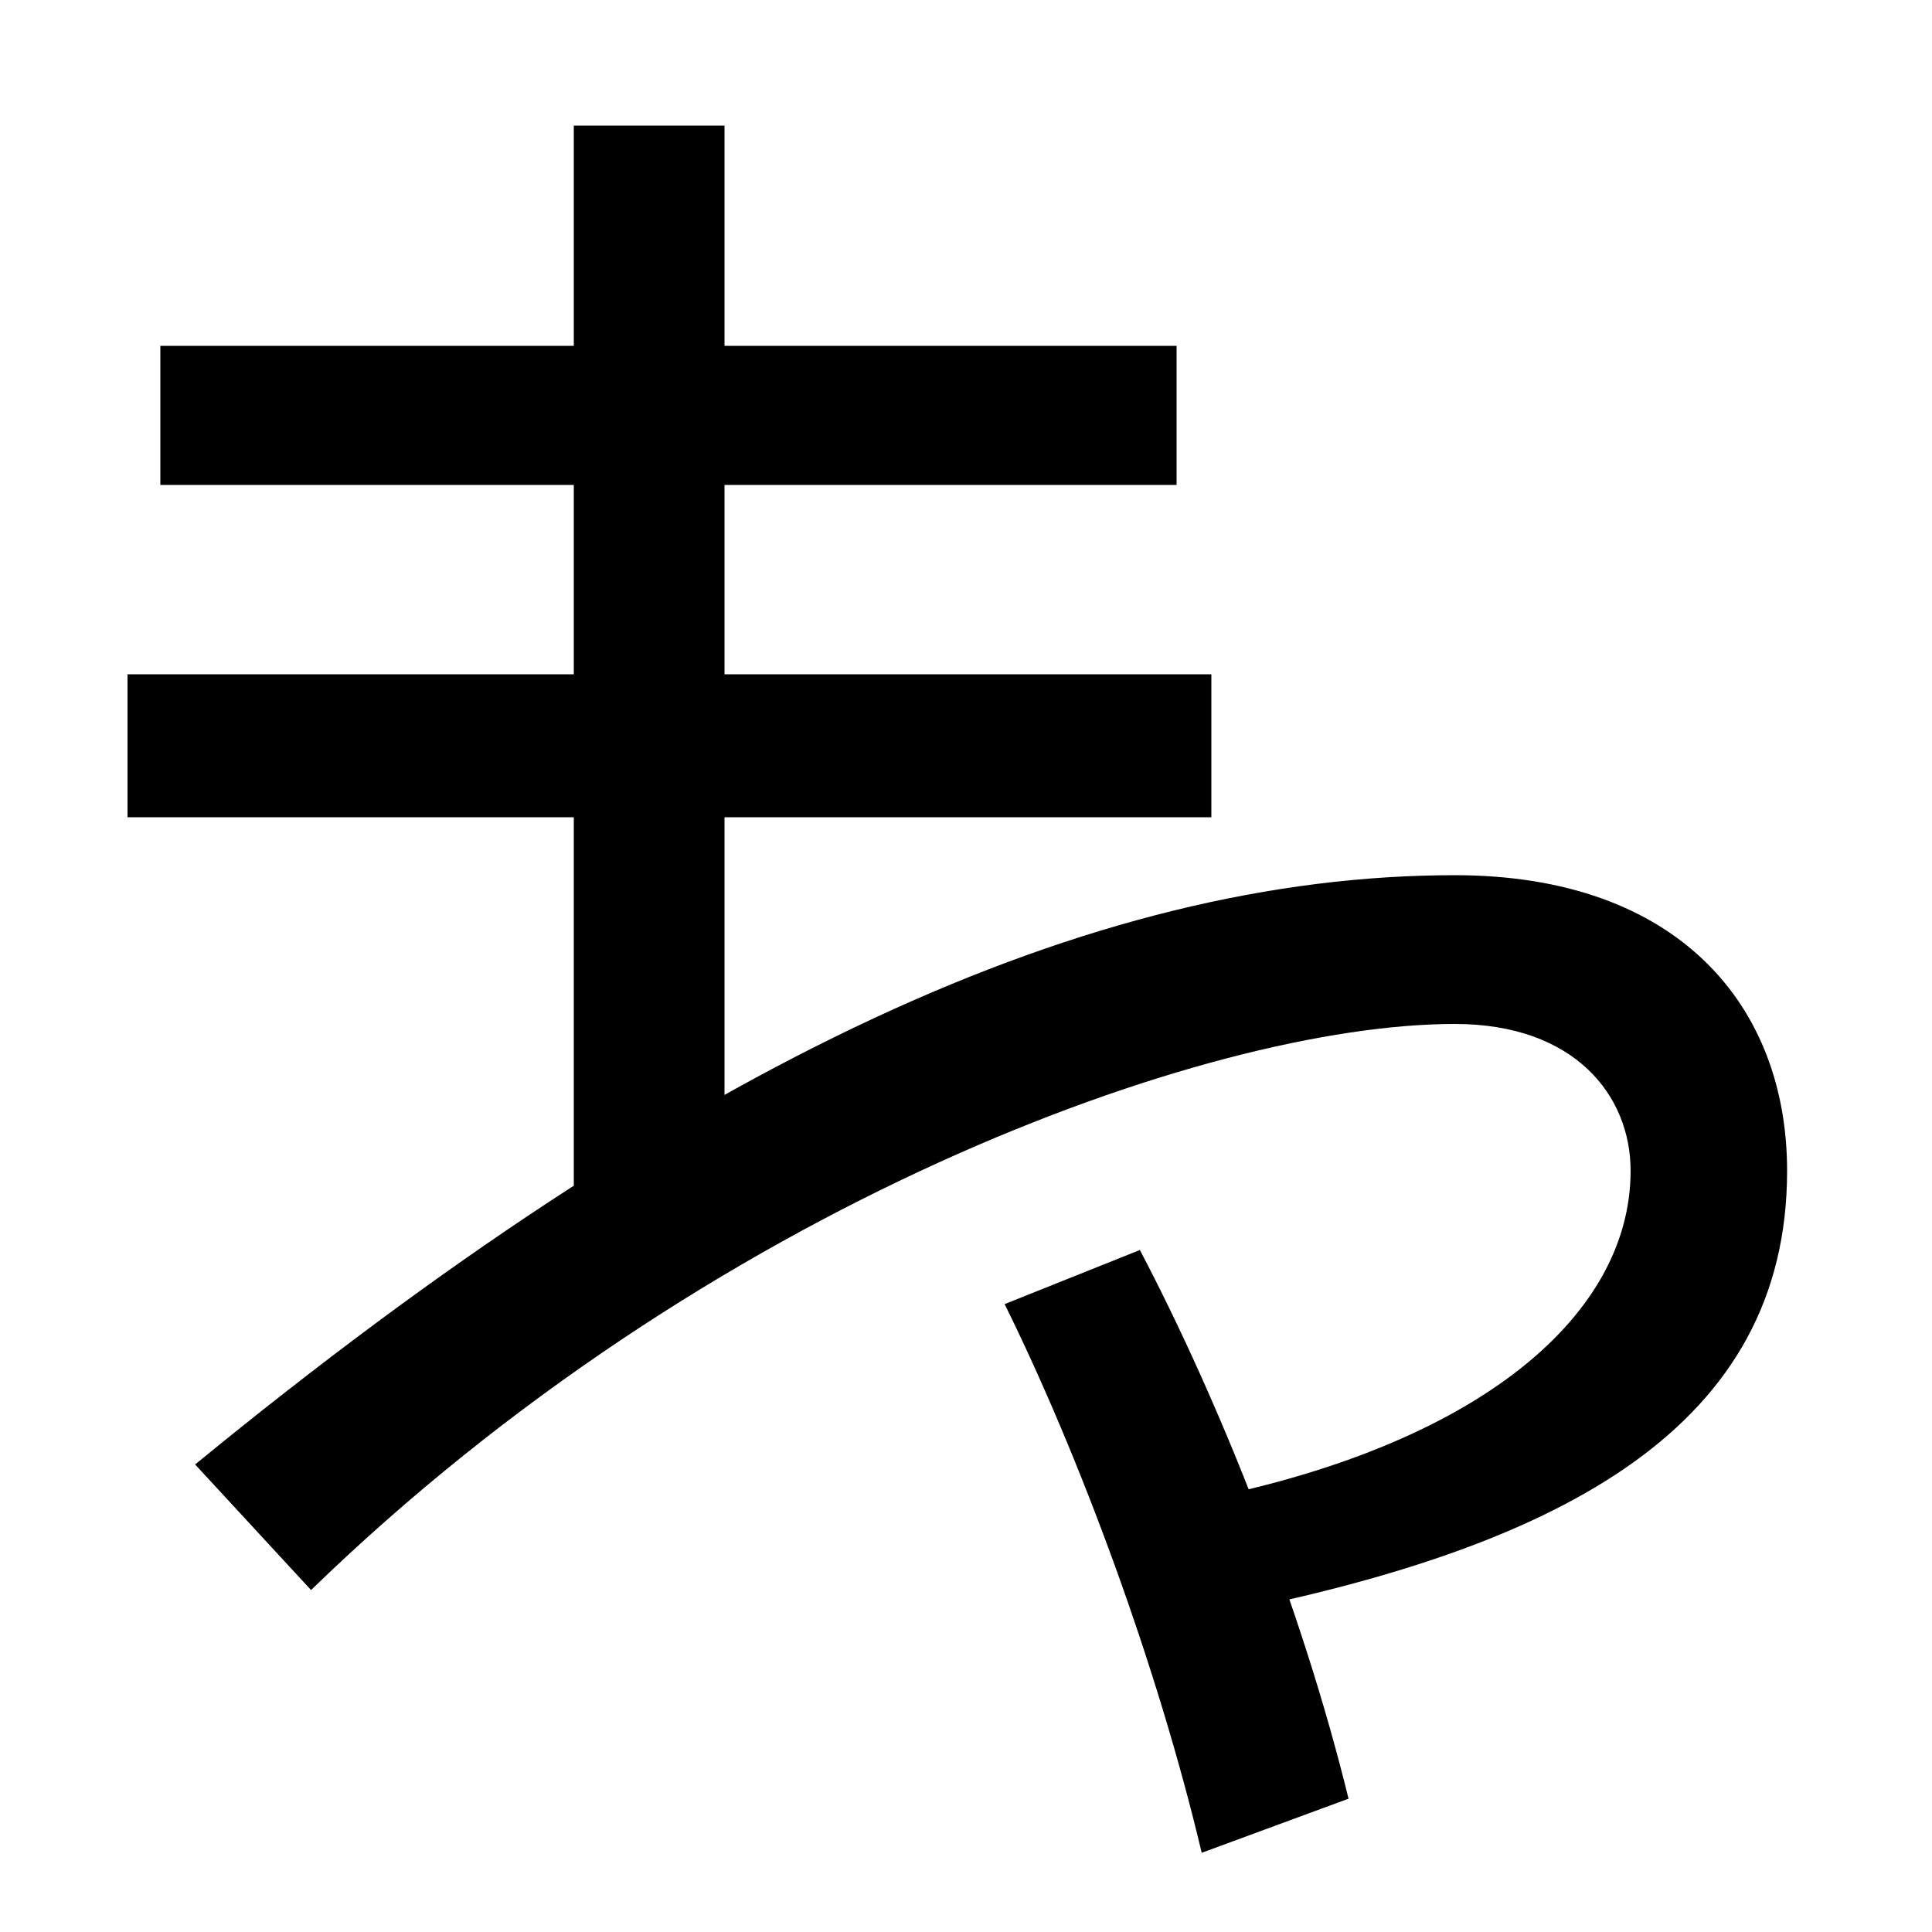 <svg xmlns="http://www.w3.org/2000/svg" width="1000" height="1000"><path d="M83 701V629H609V701ZM66 531V457H627V531ZM297 247H375V815H297ZM622 -79 698 -51C674 47 632 153 590 233L520 205C559 126 599 18 622 -79ZM753 427C565 427 356 331 101 122L161 57C366 256 624 350 753 350C815 350 844 313 844 274C844 197 761 128 607 101L634 45C810 80 925 142 925 274C925 359 869 427 753 427Z" transform="translate(0, 880) scale(1,-1)" /></svg>